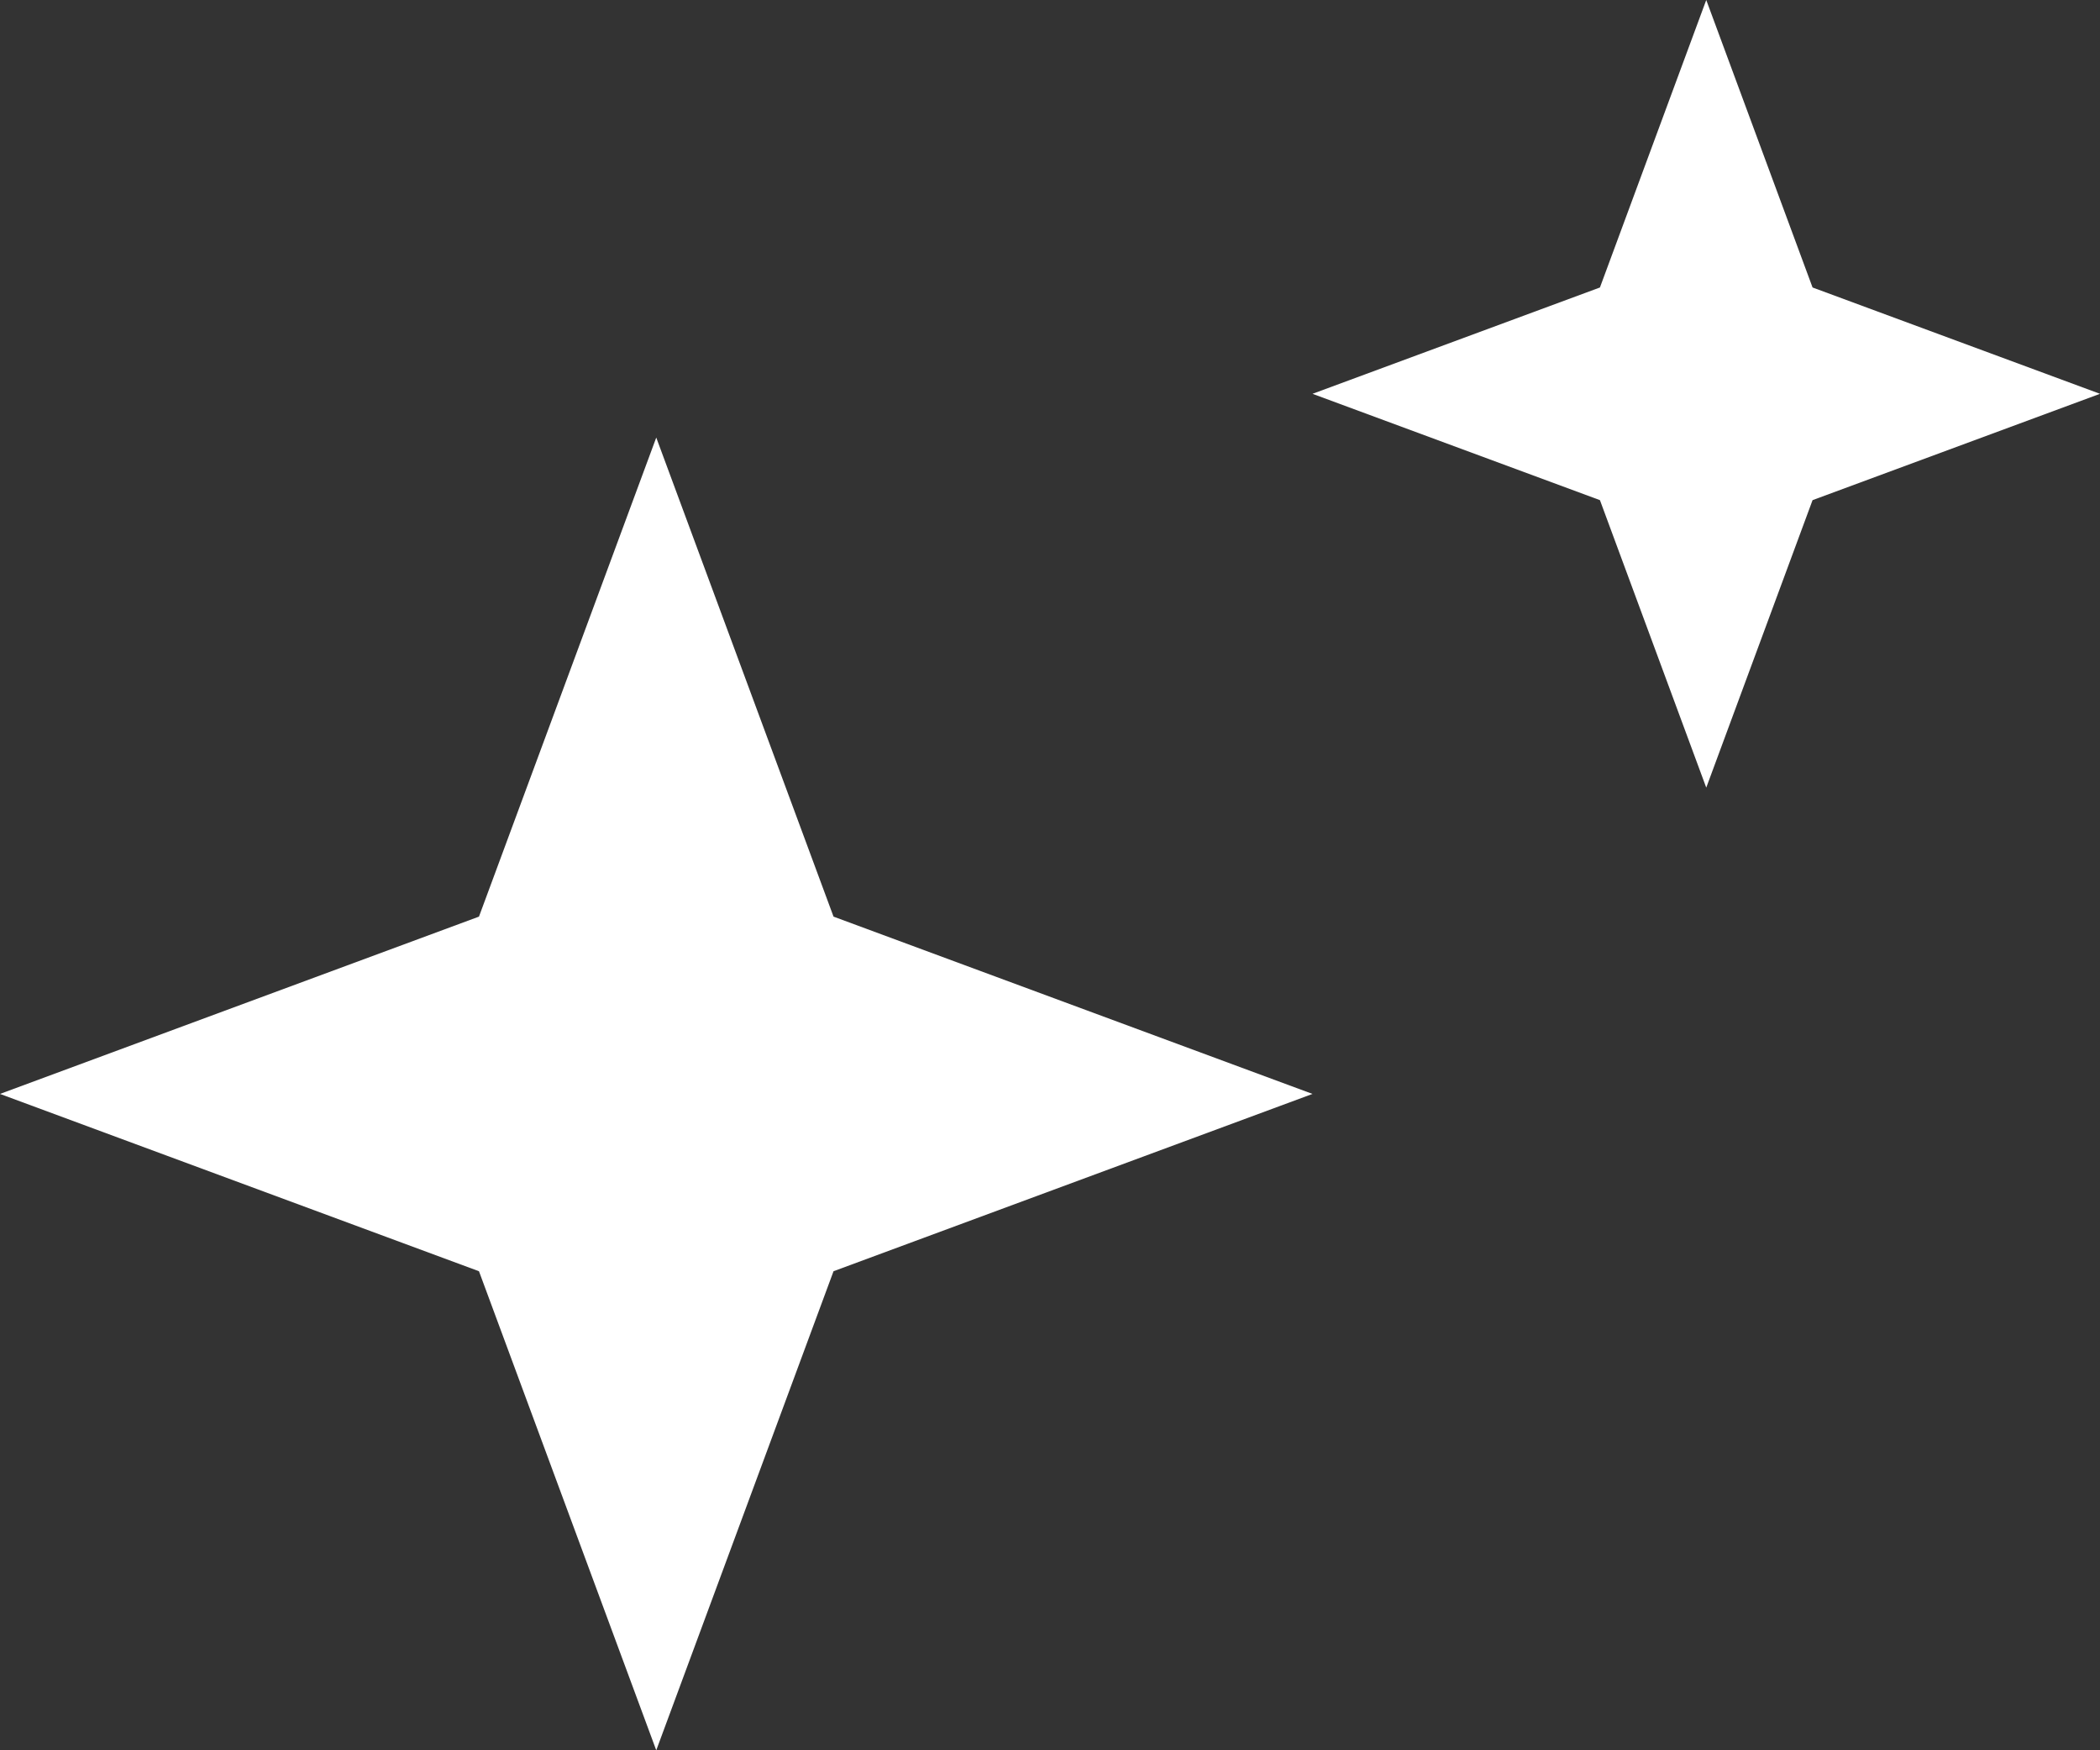 <svg width="24" height="20" viewBox="0 0 24 20" fill="none" xmlns="http://www.w3.org/2000/svg">
<rect x="0" y="0" width="24" height="20" fill="#333333" stroke="none"/>
<path d="M7.5 5L9.526 10.474L15 12.5L9.526 14.526L7.5 20L5.474 14.526L0 12.5L5.474 10.474L7.5 5Z" fill="white"/>
<path d="M19.5 0L20.715 3.285L24 4.5L20.715 5.715L19.5 9L18.285 5.715L15 4.5L18.285 3.285L19.5 0Z" fill="white"/>
</svg>
